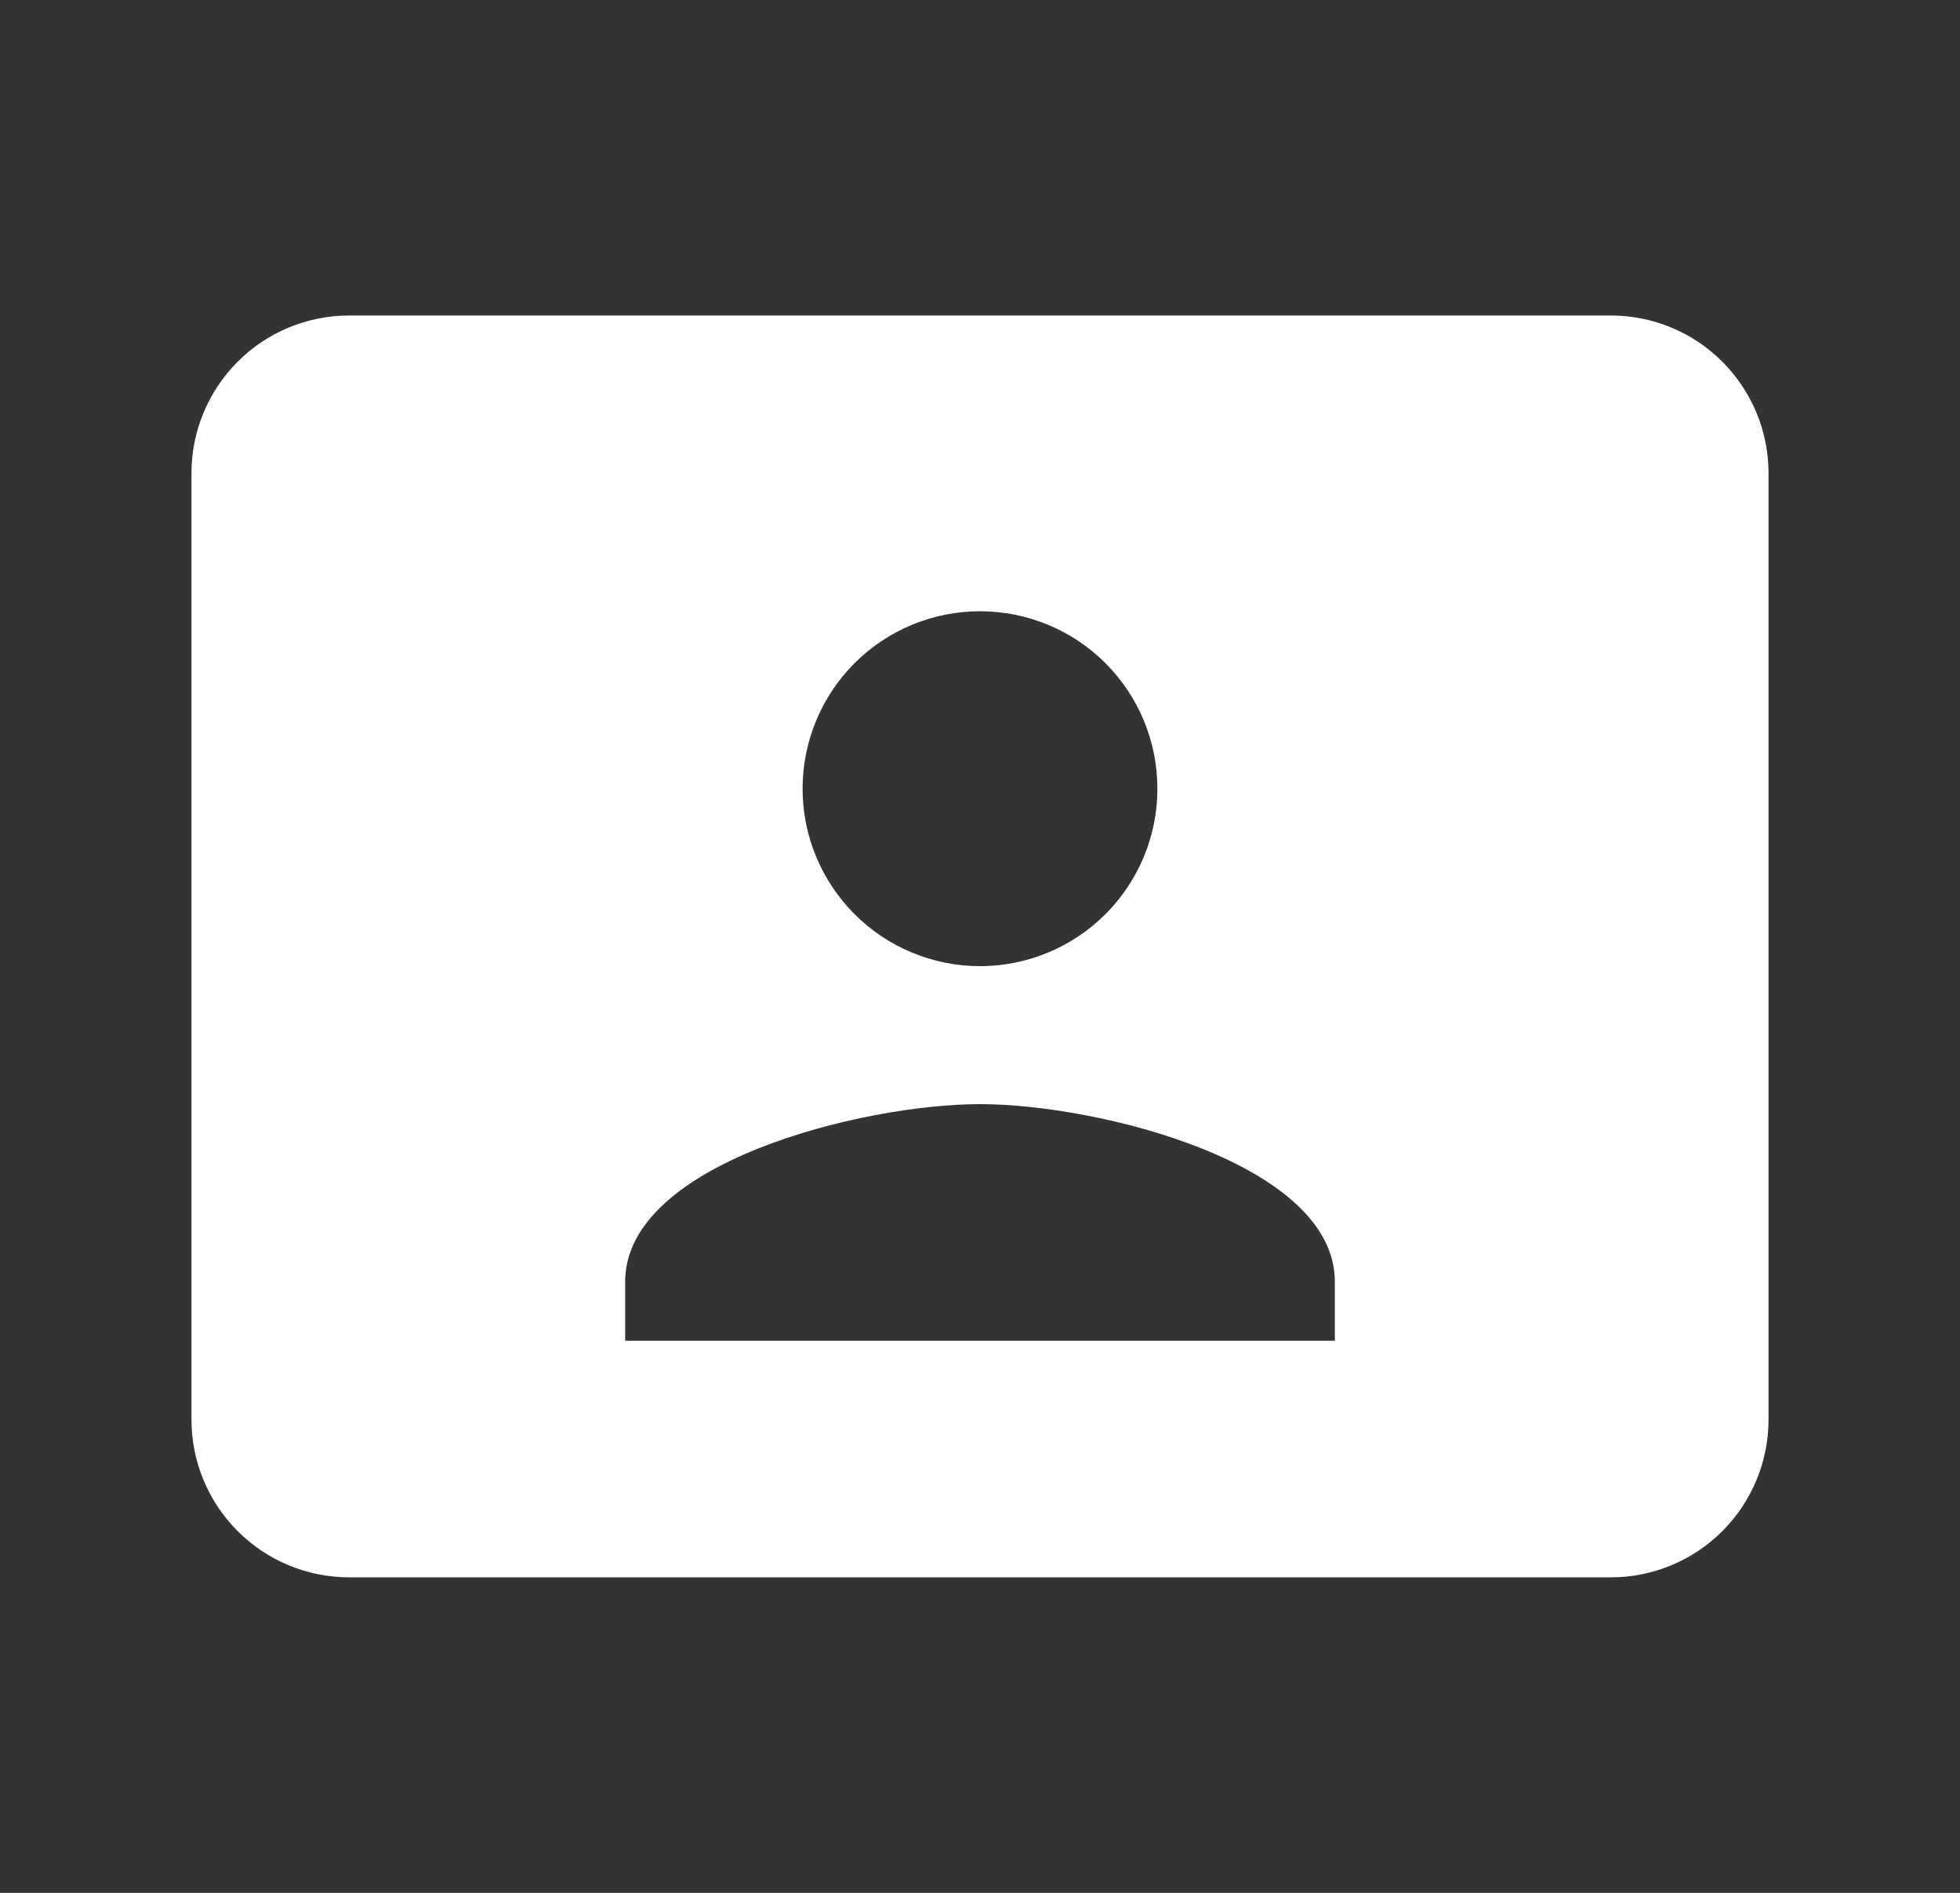 <svg width="29" height="28" viewBox="0 0 29 28" fill="none" xmlns="http://www.w3.org/2000/svg">
<rect x="0" y="0" width="29" height="28" fill="#333333" stroke="none"/>
<g id="icon_01">
<path id="Vector" d="M26.167 14C26.167 14 26.167 14.875 26.167 16.333C26.167 17.792 26.167 21 26.167 21C26.167 21.619 25.921 22.212 25.483 22.65C25.046 23.087 24.452 23.333 23.834 23.333H5.167C4.548 23.333 3.954 23.087 3.517 22.65C3.079 22.212 2.833 21.619 2.833 21V16.333C2.833 15.65 2.833 15.151 2.833 15.151V14.393V12.86C2.833 12.86 2.833 12.25 2.833 11.667V7C2.833 6.381 3.079 5.788 3.517 5.35C3.954 4.912 4.548 4.667 5.167 4.667H23.834C24.452 4.667 25.046 4.912 25.483 5.35C25.921 5.788 26.167 6.381 26.167 7V11.667C26.167 12.25 26.167 13.703 26.167 13.703V14ZM19.75 18.958C19.75 17.208 16.25 16.333 14.5 16.333C12.75 16.333 9.25 17.208 9.25 18.958V19.833H19.75V18.958ZM14.5 14.292C15.196 14.292 15.864 14.015 16.356 13.523C16.849 13.03 17.125 12.363 17.125 11.667C17.125 10.97 16.849 10.303 16.356 9.81C15.864 9.318 15.196 9.042 14.5 9.042C13.804 9.042 13.136 9.318 12.644 9.81C12.152 10.303 11.875 10.97 11.875 11.667C11.875 12.363 12.152 13.03 12.644 13.523C13.136 14.015 13.804 14.292 14.5 14.292Z" fill="white"/>
</g>
</svg>
